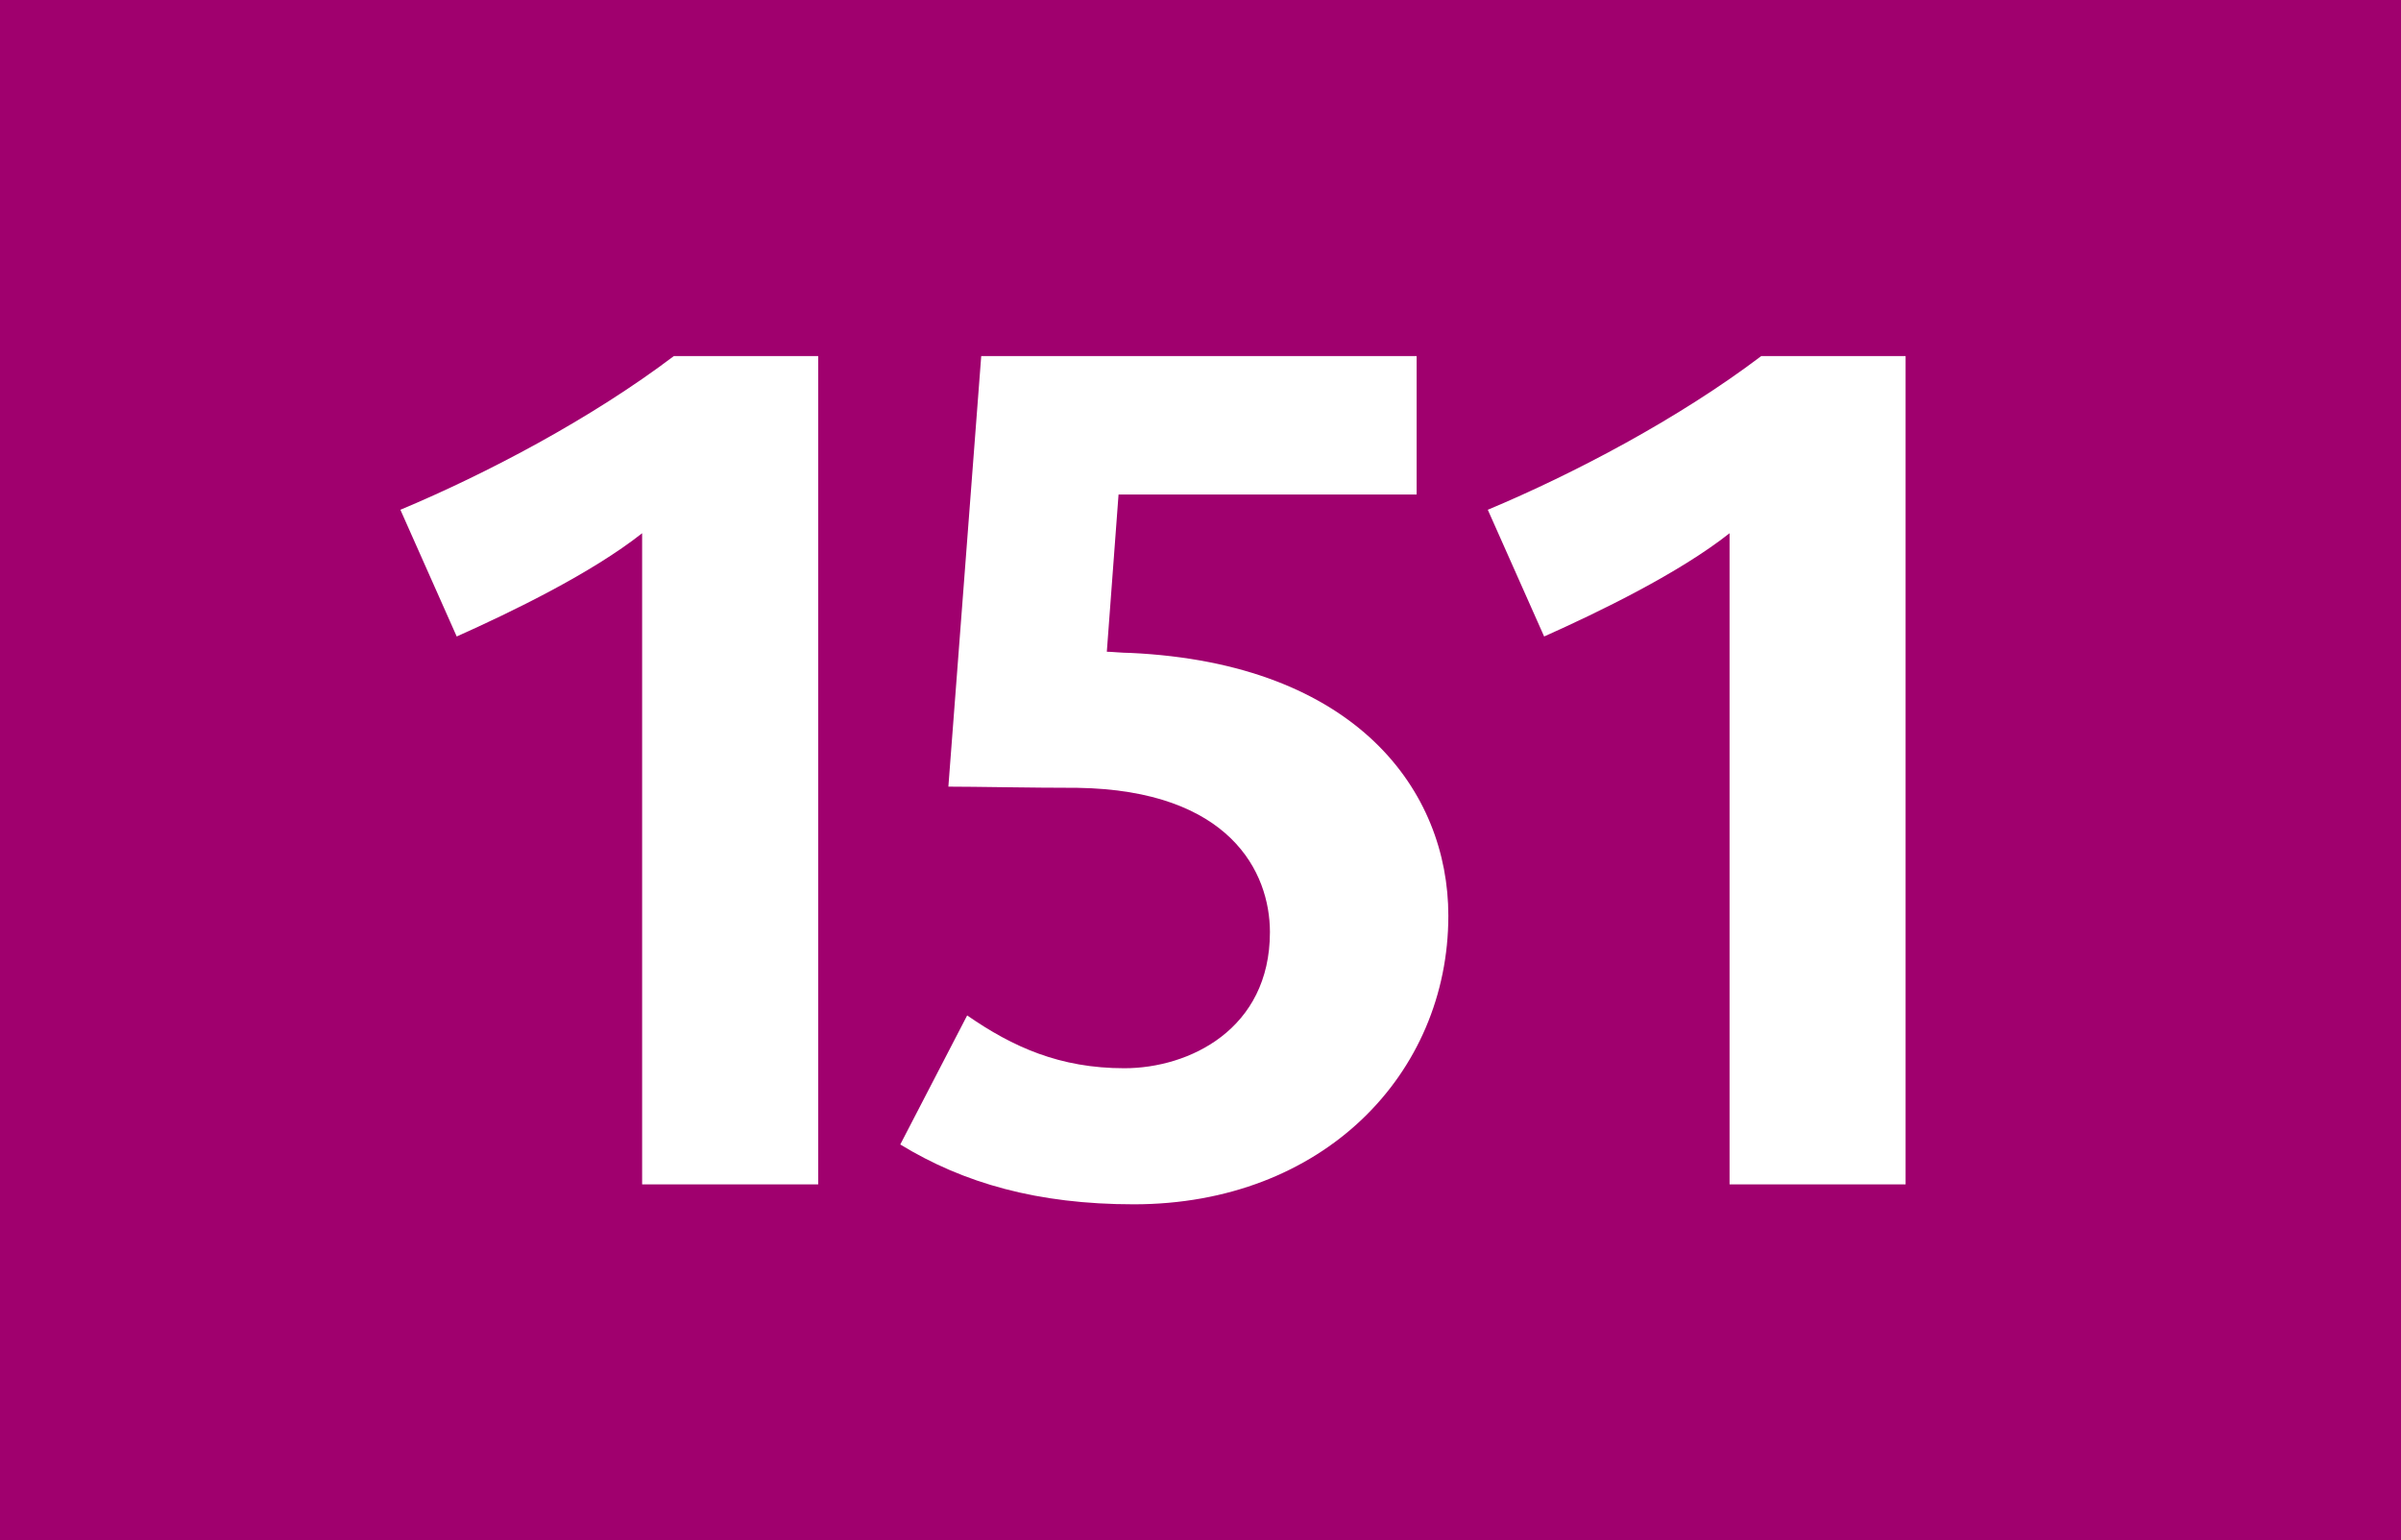 <?xml version="1.0" encoding="utf-8"?> <!-- Generator: Adobe Illustrator 21.0.2, SVG Export Plug-In . SVG Version: 6.00 Build 0)  --> <svg version="1.2" baseProfile="tiny" id="Calque_1" xmlns="http://www.w3.org/2000/svg" xmlns:xlink="http://www.w3.org/1999/xlink" x="0px" y="0px" viewBox="0 0 120 77" overflow="scroll" xml:space="preserve"> <rect fill-rule="evenodd" fill="#A0006E" width="120" height="77"/> <g> <path fill="#FFFFFF" d="M32.093,59.212V26.659c-2.522,1.994-6.511,3.93-9.267,5.162 l-2.815-6.335c4.34-1.818,9.561-4.575,13.667-7.684h7.214v41.41H32.093z"/> <path fill="#FFFFFF" d="M56.667,60.209c-4.81,0-8.505-1.056-11.672-2.991l3.343-6.452 c2.288,1.584,4.634,2.64,7.859,2.64c3.226,0,7.273-1.936,7.273-6.804 c0-2.992-1.994-7.098-9.619-7.215c-2.347,0-5.103-0.059-6.452-0.059l1.642-21.526 h21.761v6.921H55.904l-0.586,7.86c0.234,0,0.762,0.059,1.173,0.059 C67.811,33.169,72.387,39.562,72.387,45.78 C72.387,53.698,66.11,60.209,56.667,60.209z"/> <path fill="#FFFFFF" d="M86.442,59.212V26.659c-2.522,1.994-6.511,3.93-9.267,5.162 l-2.816-6.335c4.341-1.818,9.561-4.575,13.667-7.684h7.214v41.41H86.442z"/> </g> <g> </g> </svg>